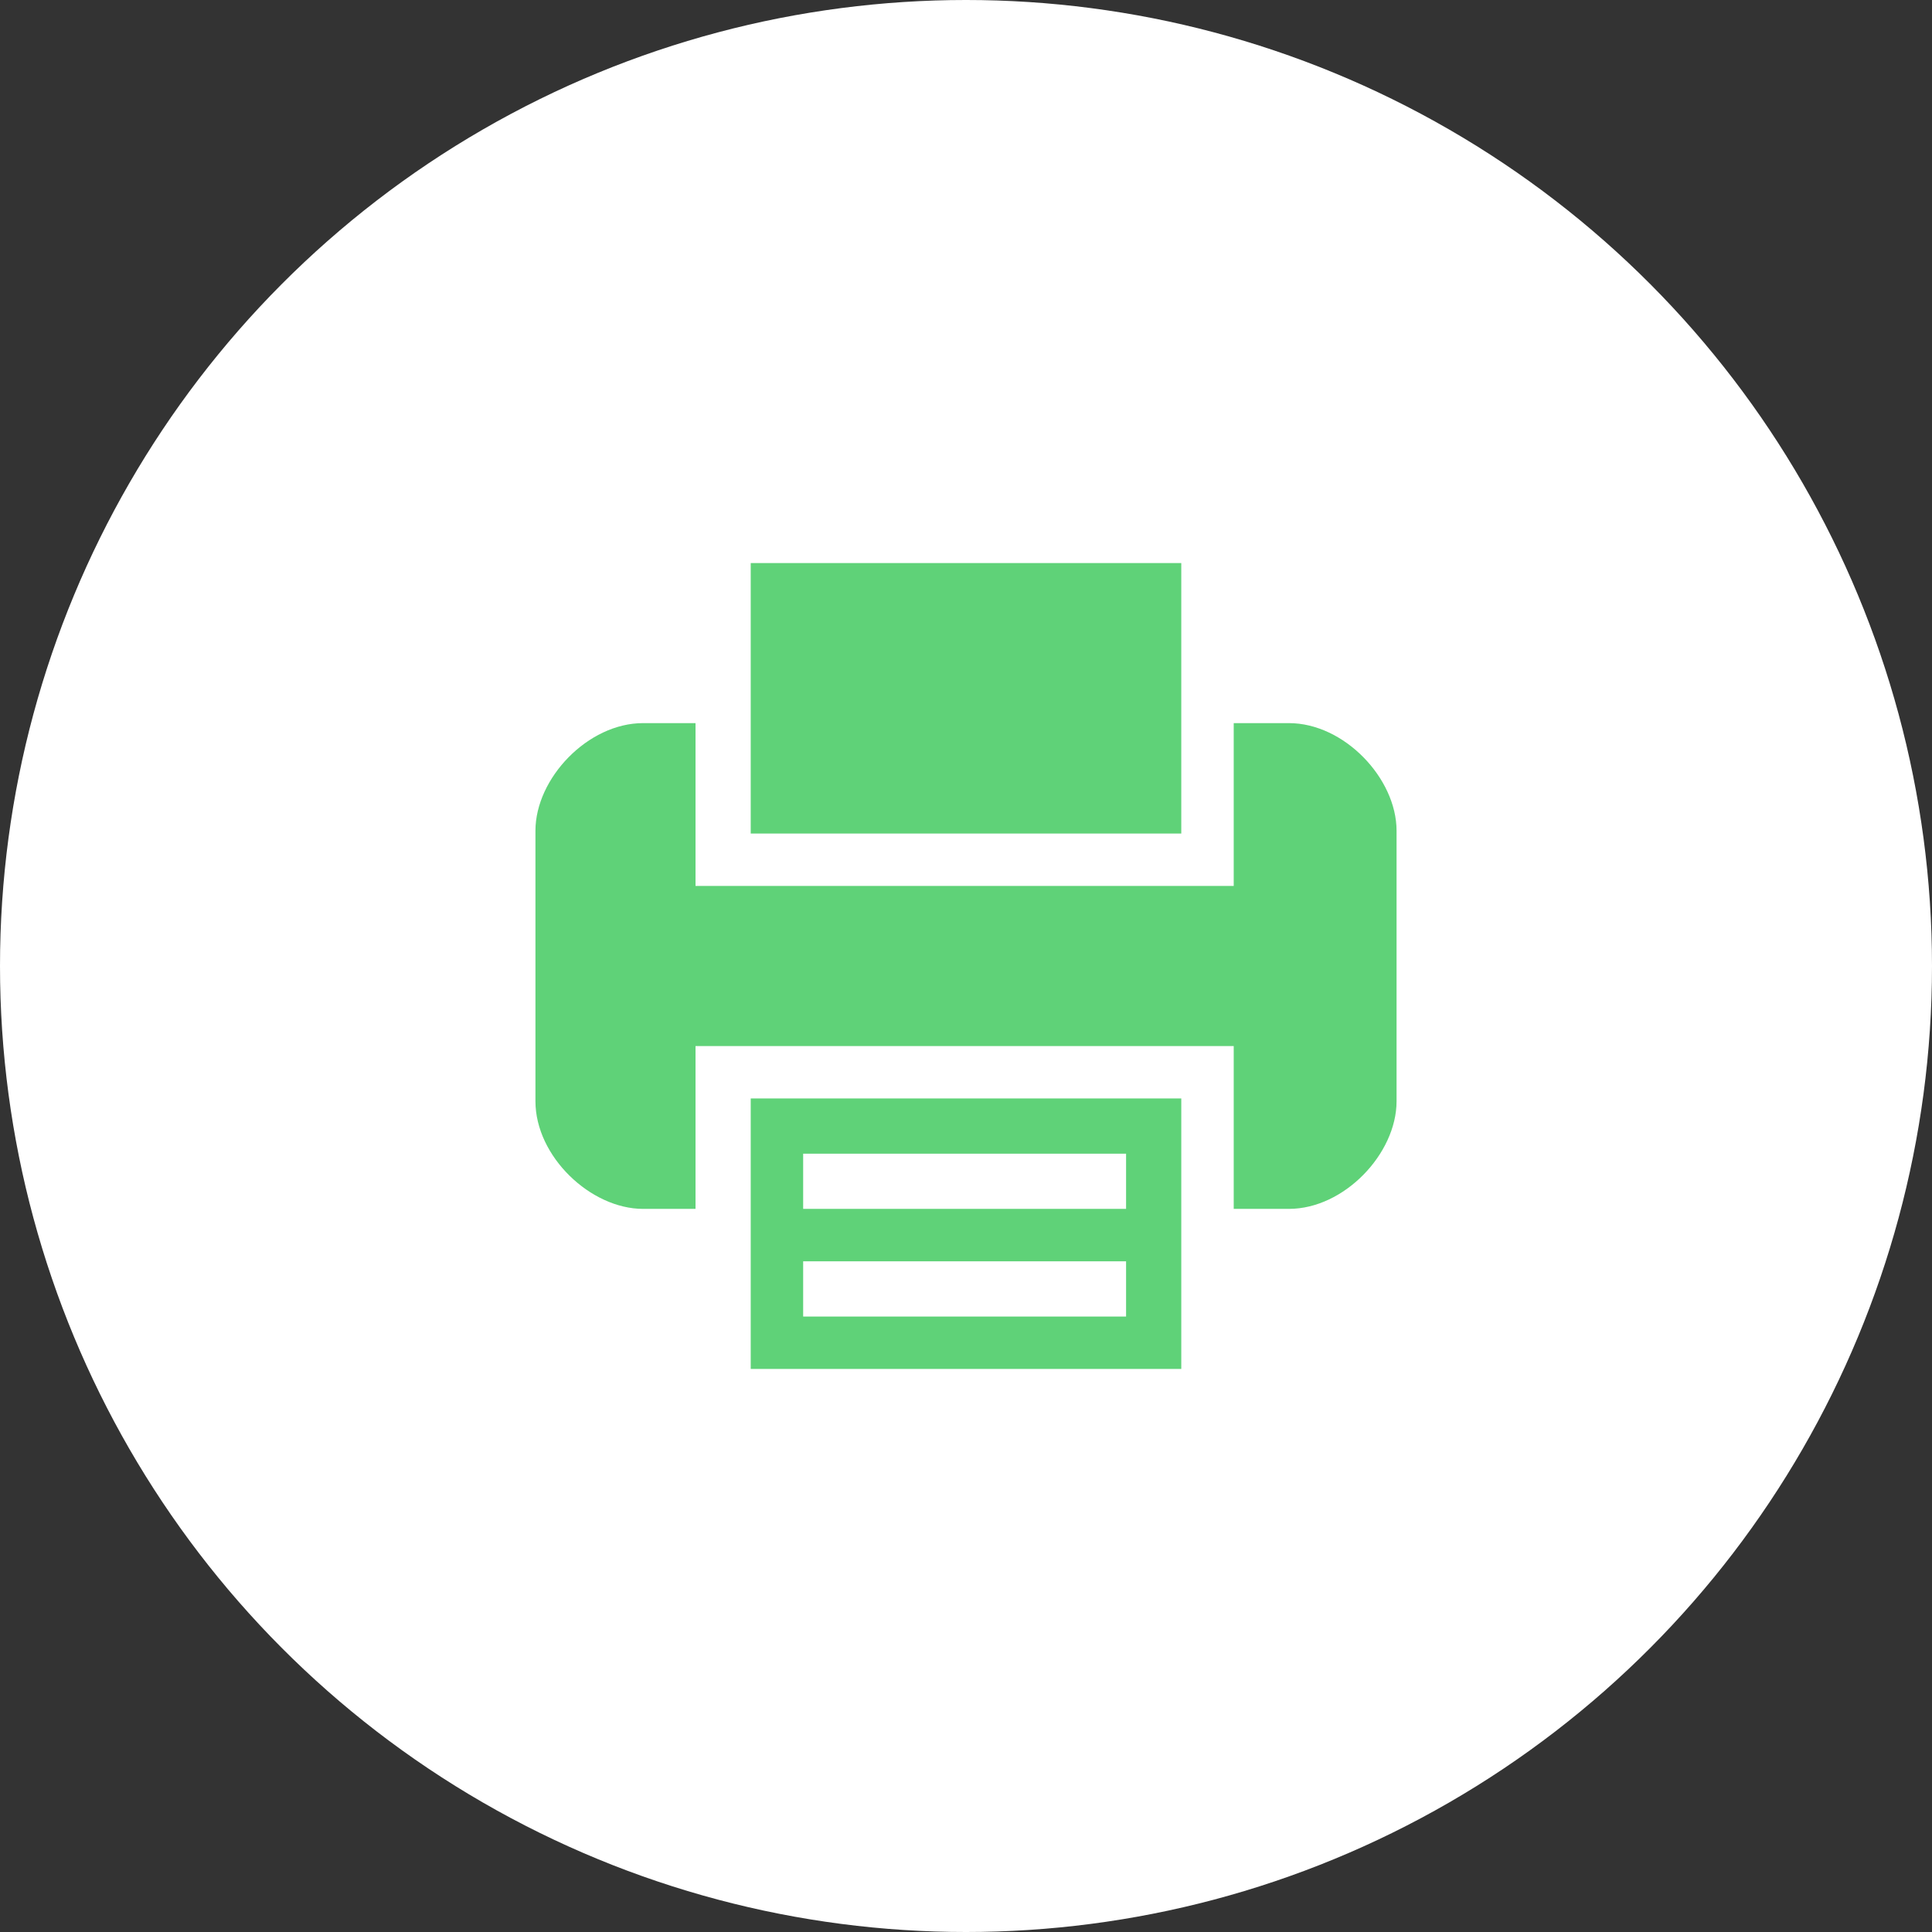 <?xml version="1.0" encoding="utf-8"?>
<!-- Generator: Adobe Illustrator 17.1.0, SVG Export Plug-In . SVG Version: 6.00 Build 0)  -->
<!DOCTYPE svg PUBLIC "-//W3C//DTD SVG 1.1//EN" "http://www.w3.org/Graphics/SVG/1.1/DTD/svg11.dtd">
<svg version="1.1" id="圖層_1" xmlns="http://www.w3.org/2000/svg" xmlns:xlink="http://www.w3.org/1999/xlink" x="0px" y="0px"
	 viewBox="0 0 70 70" enable-background="new 0 0 70 70" xml:space="preserve">
<rect x="0" y="0" width="70" height="70" fill="#333333" stroke="none"/>
<circle fill="#FFFFFF" cx="35" cy="35" r="35"/>
<g>
	<g>
		<path fill="#5FD278" d="M27.2,43.8v5.8h15.6v-9.8H27.2V43.8z M29.1,41.8h11.7v2H29.1V41.8z M29.1,45.7h11.7v2H29.1V45.7z
			 M29.1,45.7"/>
		<path fill="#5FD278" d="M42.8,26.2v-5.8H27.2v9.8h15.6V26.2z M42.8,26.2"/>
		<path fill="#5FD278" d="M46.7,26.2h-2v5.9H25.2v-5.9h-1.9c-2,0-3.9,2-3.9,3.9v9.8c0,2,2,3.9,3.9,3.9h1.9v-5.9h19.5v5.9h2
			c2,0,3.9-2,3.9-3.9v-9.8C50.6,28.2,48.7,26.2,46.7,26.2L46.7,26.2z M46.7,26.2"/>
	</g>
</g>
</svg>
